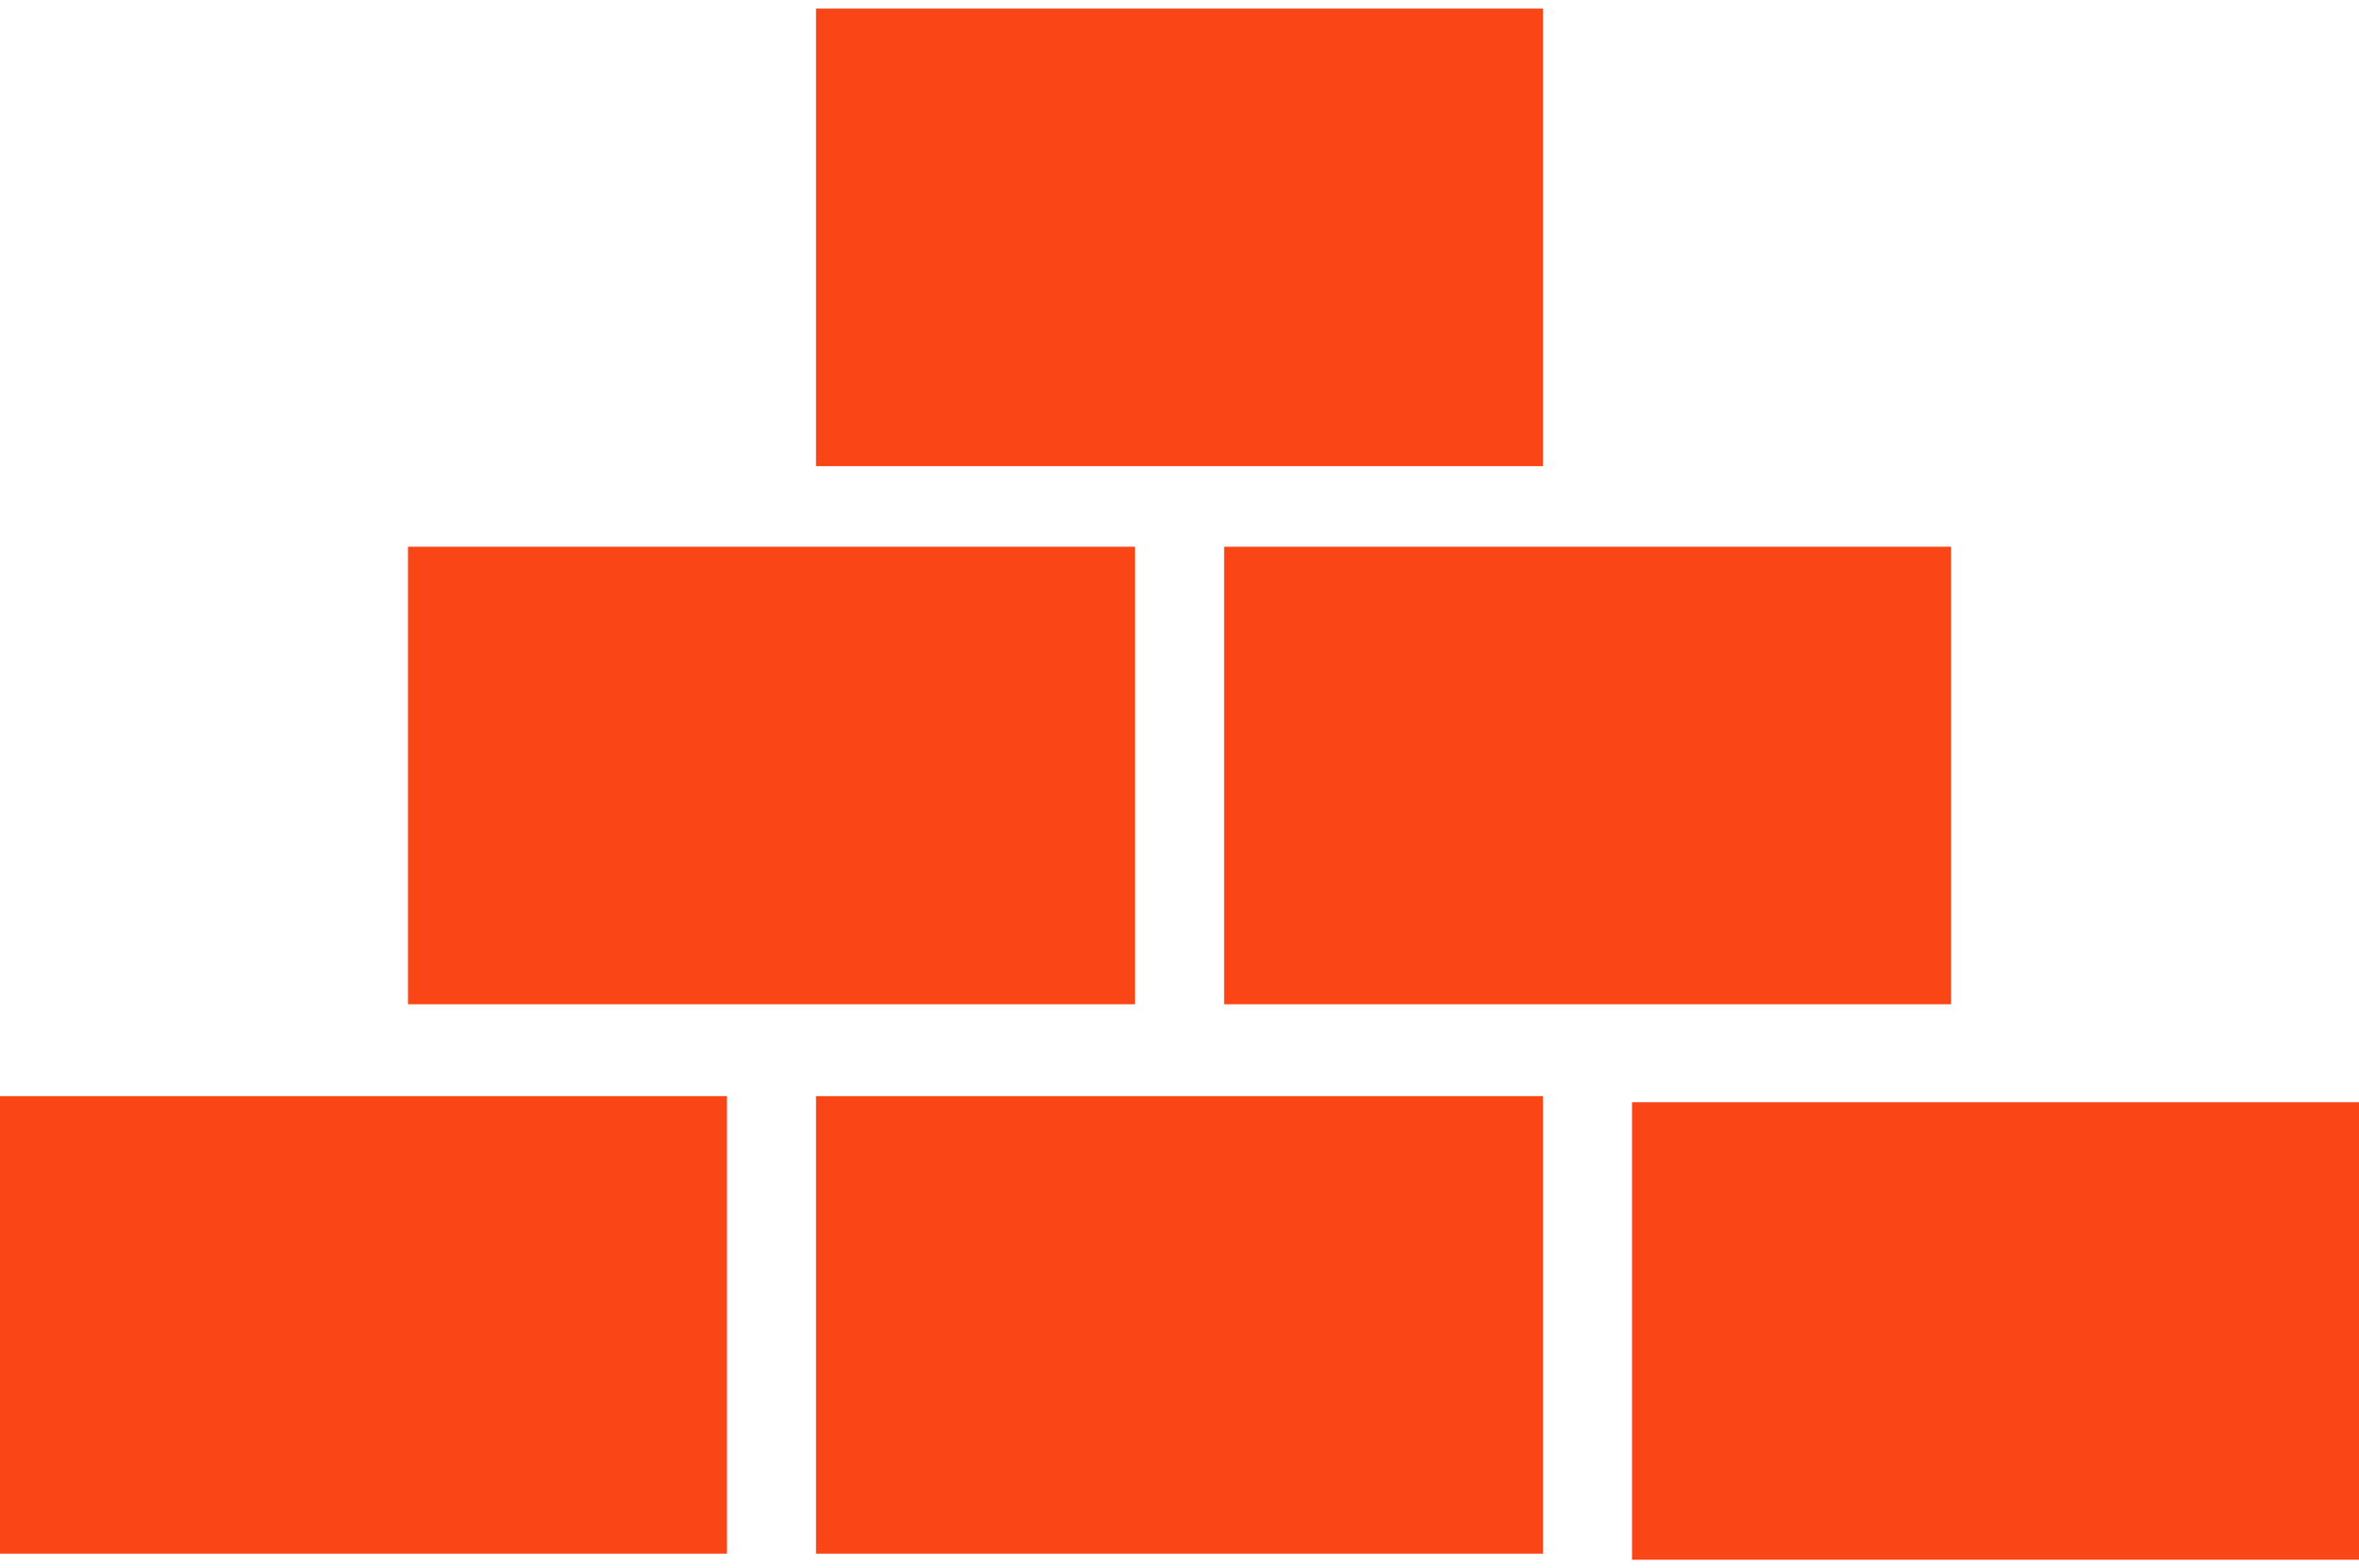 <?xml version="1.0" encoding="UTF-8"?> <svg xmlns="http://www.w3.org/2000/svg" width="200" height="133" viewBox="0 0 200 133" fill="none"><rect y="92.947" width="61.635" height="38.799" fill="#FA4616"></rect><rect x="69.182" y="92.947" width="61.635" height="38.799" fill="#FA4616"></rect><rect x="138.365" y="93.461" width="61.635" height="38.799" fill="#FA4616"></rect><rect x="34.592" y="46.359" width="61.635" height="38.799" fill="#FA4616"></rect><rect x="103.783" y="46.359" width="61.635" height="38.799" fill="#FA4616"></rect><rect x="69.182" y="0.729" width="61.635" height="38.799" fill="#FA4616"></rect></svg> 